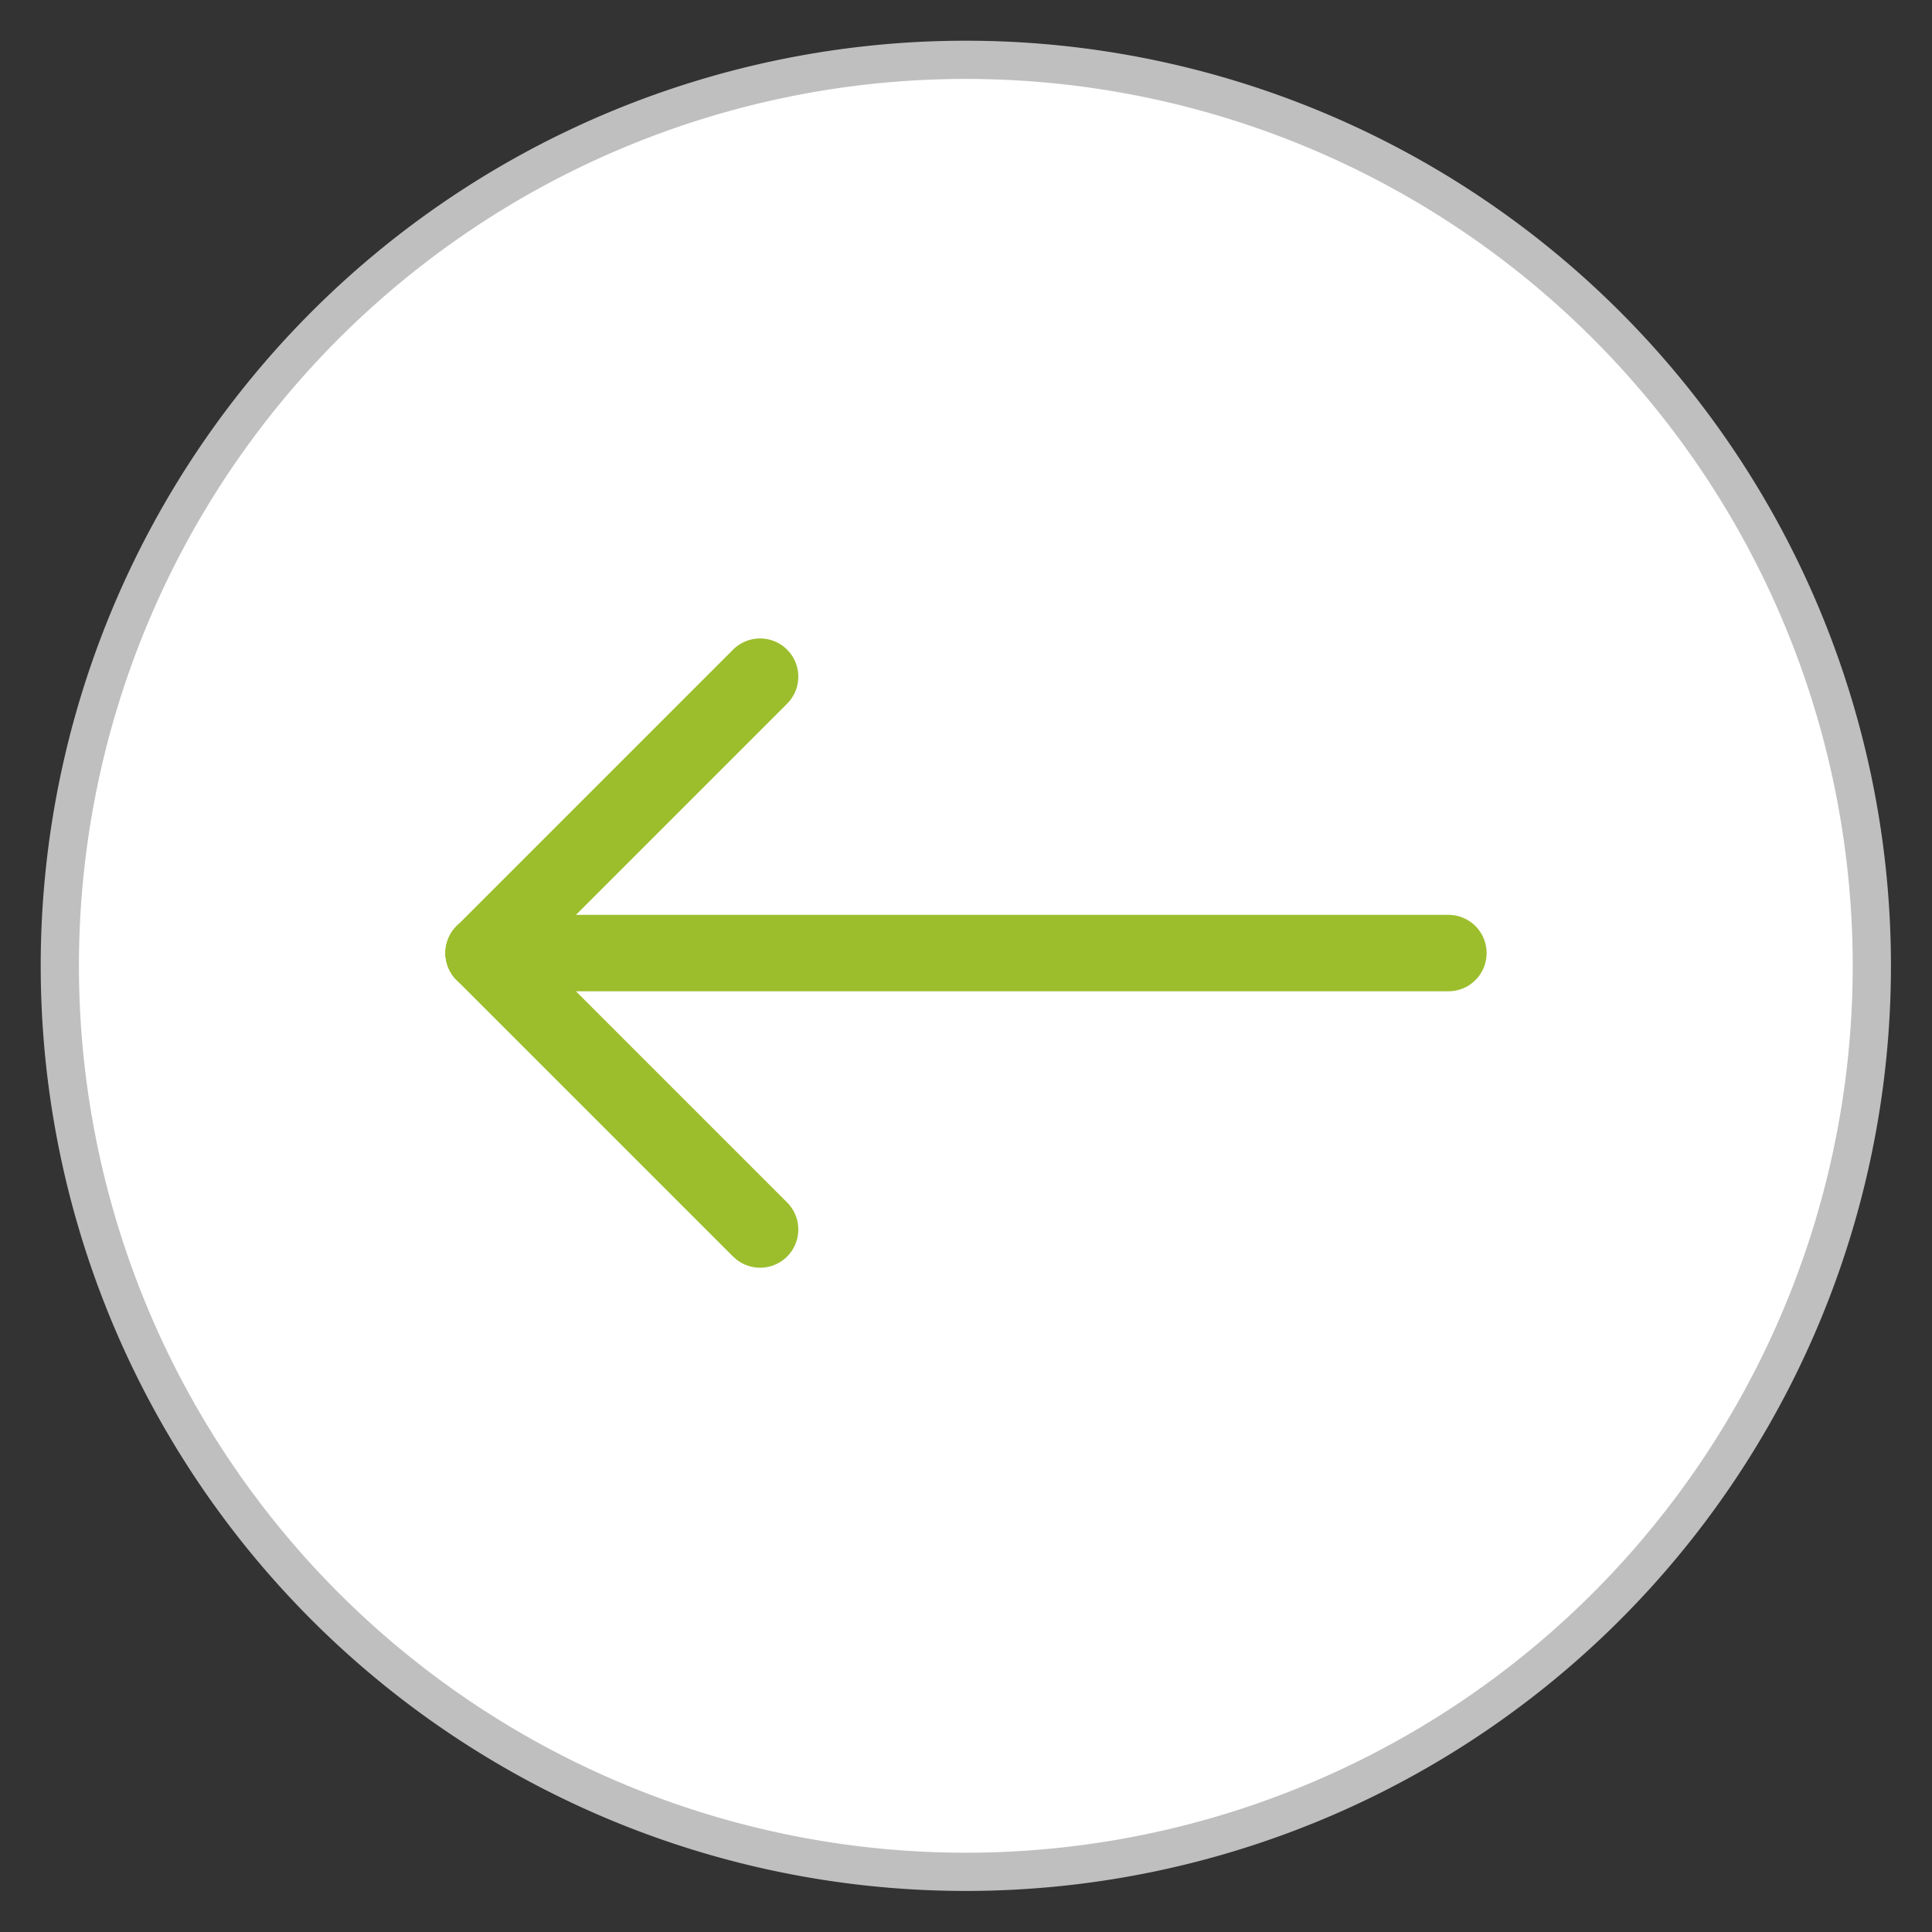 <svg xmlns="http://www.w3.org/2000/svg" xmlns:xlink="http://www.w3.org/1999/xlink" width="50.539" height="50.539" viewBox="0 0 50.539 50.539"><rect x="0" y="0" width="50.539" height="50.539" fill="#333333" stroke="none"/><defs><clipPath id="a"><rect width="50.539" height="50.539" fill="#fff" stroke="#707070" stroke-width="2"/></clipPath></defs><g clip-path="url(#a)"><path d="M23.7,0a23.7,23.7,0,1,0,23.7,23.7A23.7,23.7,0,0,0,23.7,0Z" transform="translate(1.565 1.565)" fill="#fff" stroke="#bfbfbf" stroke-linecap="round" stroke-width="1"/><line x2="25.236" transform="translate(12.652 24.931)" fill="none" stroke="#9cbe2d" stroke-linecap="round" stroke-linejoin="round" stroke-width="2"/><line x1="7.231" y1="7.231" transform="translate(12.652 24.931)" fill="none" stroke="#9cbe2d" stroke-linecap="round" stroke-linejoin="round" stroke-width="2"/><line x1="7.231" y2="7.231" transform="translate(12.652 17.701)" fill="none" stroke="#9cbe2d" stroke-linecap="round" stroke-linejoin="round" stroke-width="2"/></g></svg>